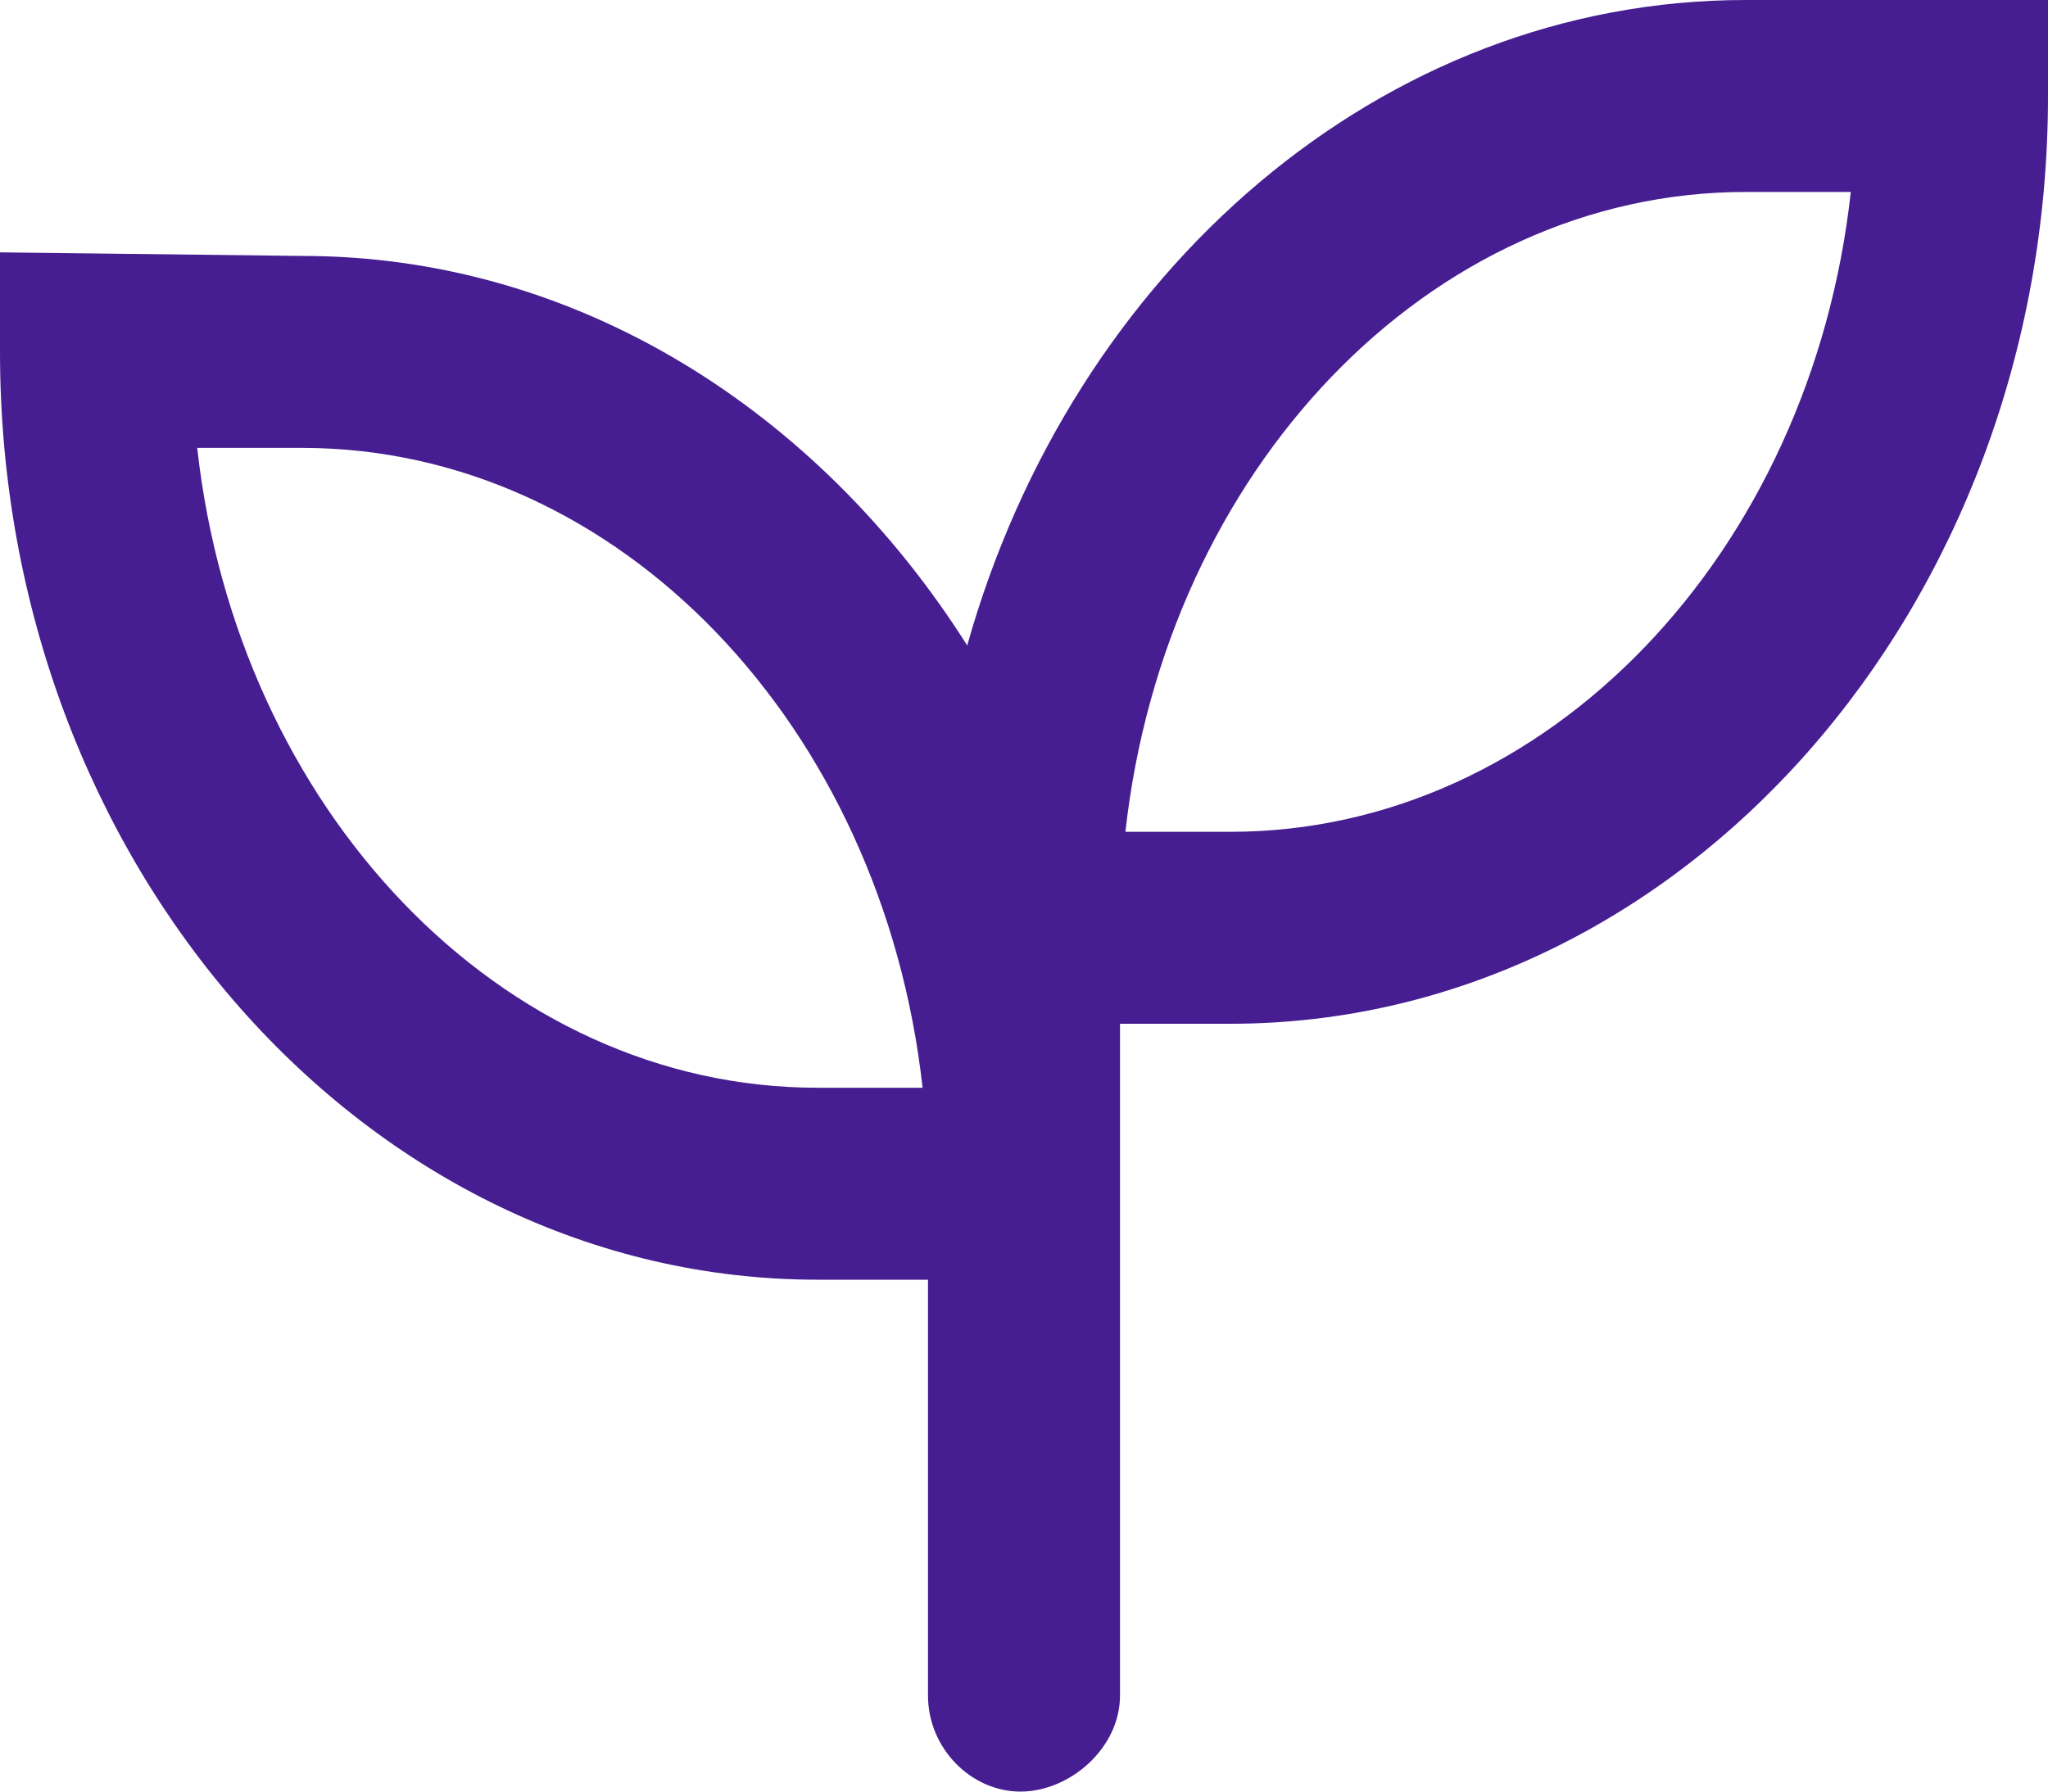 <svg width="48" height="42" viewBox="0 0 48 42" fill="none" xmlns="http://www.w3.org/2000/svg">
<path d="M40.913 0C32.381 0 25.134 6.364 22.669 15.131C19.181 9.619 13.5 6 7.09 6L0 5.916V8.25C0 20.241 8.602 30 19.163 30H21.75V39.75C21.75 40.987 22.762 42 23.916 42C25.069 42 26.25 40.987 26.25 39.75V24H28.839C39.394 24 48 14.241 48 2.25V0H40.913ZM19.163 25.5C11.733 25.5 5.559 18.961 4.622 10.5H7.083C14.512 10.5 20.686 17.039 21.623 25.5H19.163ZM28.837 19.5H26.377C27.314 11.039 33.489 4.5 40.917 4.5H43.378C42.45 12.956 36.272 19.5 28.837 19.5Z" fill="#461E92"/>
</svg>

